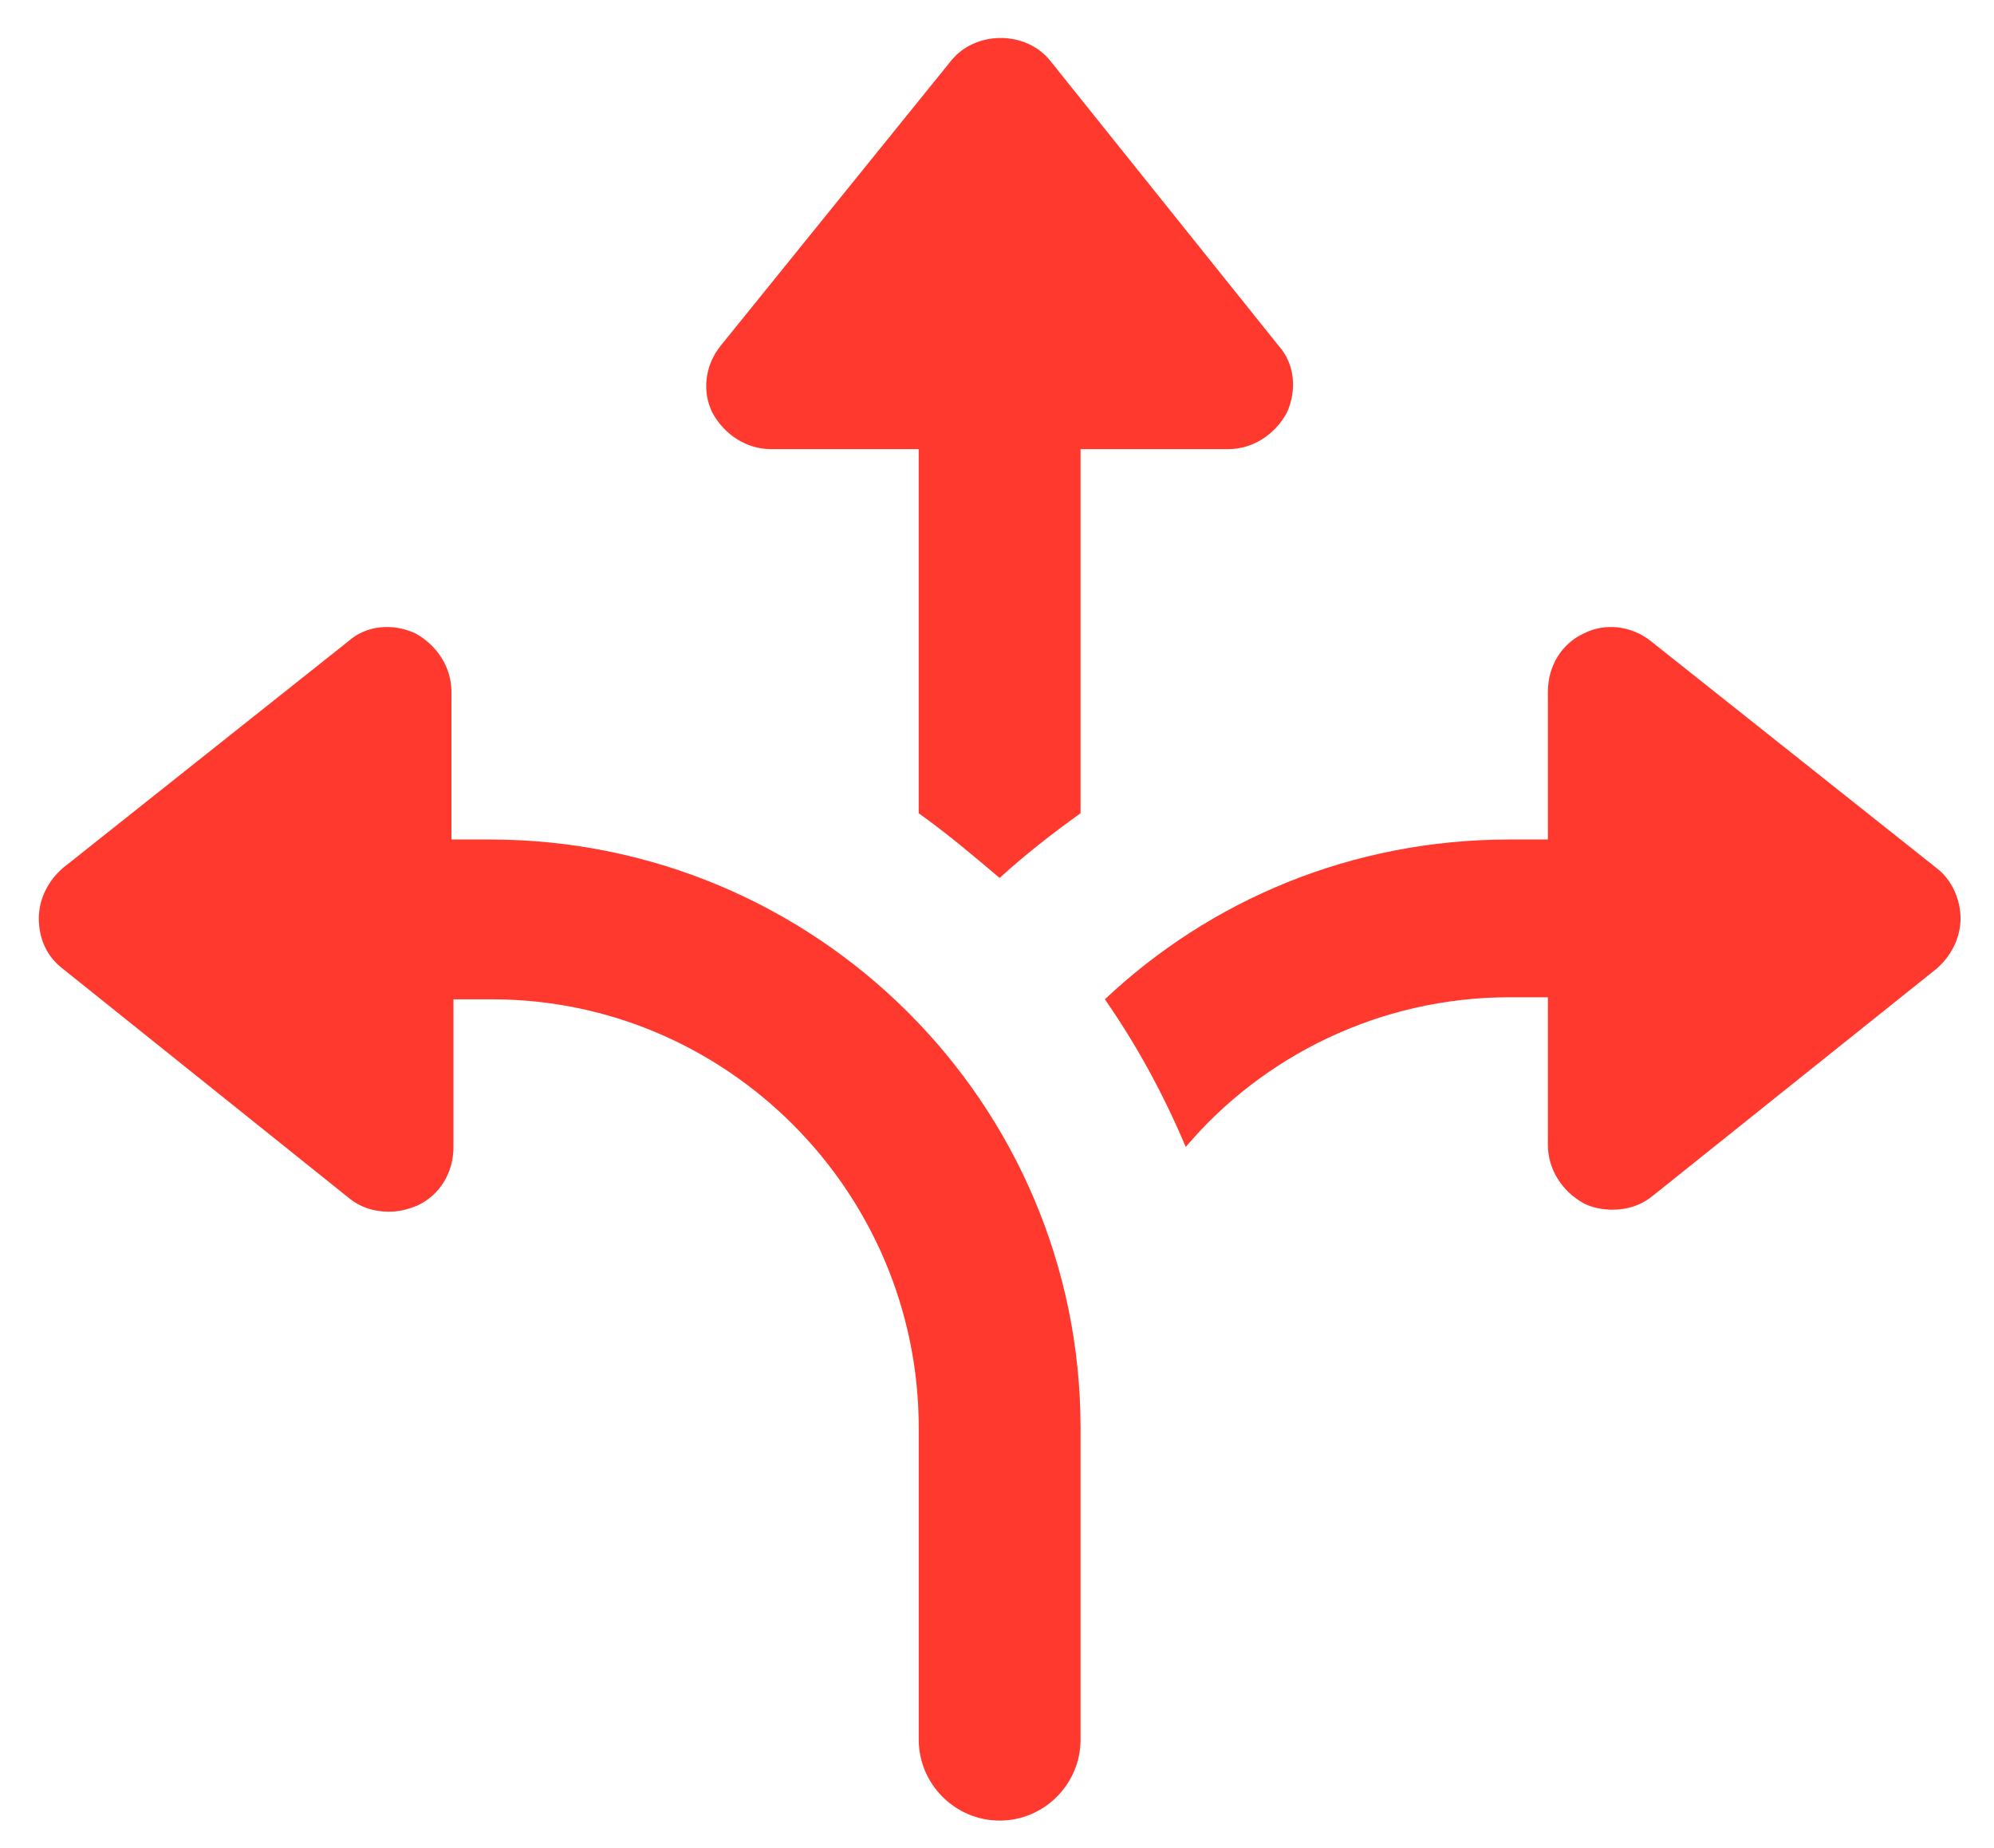 <svg xmlns="http://www.w3.org/2000/svg" width="41" height="38" viewBox="0 0 41 38" fill="none"><path d="M15.854 9.235H18.89V16.722C19.473 17.138 20.013 17.595 20.554 18.053C21.053 17.595 21.636 17.138 22.218 16.722V9.235H25.254C25.753 9.235 26.211 8.944 26.46 8.486C26.668 8.029 26.627 7.488 26.294 7.114L21.594 1.249C21.095 0.625 20.055 0.625 19.556 1.249L14.814 7.114C14.482 7.53 14.44 8.07 14.648 8.486C14.897 8.944 15.355 9.235 15.854 9.235Z" fill="#FF392D"/><path d="M10.073 17.262H9.283V14.226C9.283 13.727 8.992 13.269 8.534 13.02C8.077 12.812 7.536 12.853 7.162 13.186L1.297 17.845C1.006 18.094 0.798 18.468 0.798 18.884C0.798 19.3 0.964 19.675 1.297 19.924L7.162 24.624C7.411 24.832 7.702 24.915 7.994 24.915C8.201 24.915 8.368 24.874 8.576 24.791C9.033 24.583 9.324 24.125 9.324 23.584V20.548H10.115C14.94 20.548 18.891 24.5 18.891 29.366V35.771C18.891 36.686 19.64 37.435 20.555 37.435C21.47 37.435 22.218 36.686 22.218 35.771V29.366C22.218 22.669 16.77 17.262 10.073 17.262Z" fill="#FF392D"/><path d="M39.813 17.845L33.948 13.186C33.532 12.853 32.991 12.812 32.575 13.02C32.118 13.228 31.827 13.685 31.827 14.226V17.262H31.036C27.792 17.262 24.881 18.51 22.718 20.548C23.383 21.505 23.924 22.503 24.381 23.584C25.962 21.713 28.375 20.506 31.036 20.506H31.827V23.543C31.827 24.042 32.118 24.5 32.575 24.749C32.742 24.832 32.95 24.874 33.158 24.874C33.449 24.874 33.74 24.791 33.99 24.583L39.813 19.924C40.104 19.675 40.312 19.3 40.312 18.884C40.312 18.51 40.145 18.094 39.813 17.845Z" fill="#FF392D"/></svg>